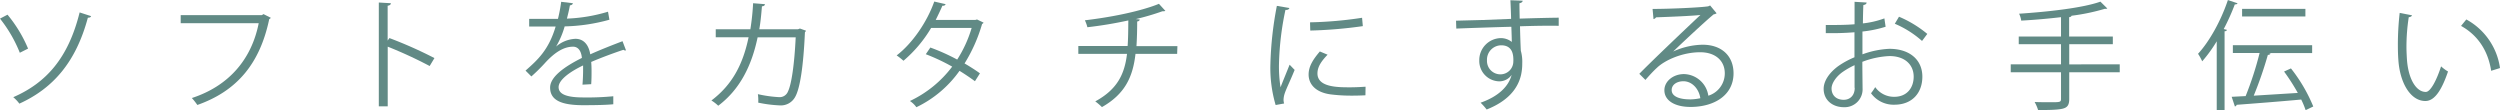 <?xml version="1.0" encoding="UTF-8"?> <svg xmlns="http://www.w3.org/2000/svg" width="774.79" height="34.23" viewBox="0 0 774.79 34.23"><defs><style>.cls-1{fill:#618a85;}</style></defs><title>catchcopy</title><g id="レイヤー_2" data-name="レイヤー 2"><g id="レイヤー_1-2" data-name="レイヤー 1"><path class="cls-1" d="M2.33,4.55A41.72,41.72,0,0,1,8.7,15.06L6.14,16.35A41.9,41.9,0,0,0,0,5.77ZM28.23,5c-.11.33-.37.48-1,.48C23.53,19.28,16.43,27.38,6,32.12a11.59,11.59,0,0,0-1.89-2C14.32,25.68,21.17,18,24.68,3.85Z"></path><path class="cls-1" d="M83.92,5.51a.85.85,0,0,1-.48.41c-2.93,14-10.18,22.35-22.28,26.61a20.36,20.36,0,0,0-1.7-2.15c11.47-3.74,18.5-12,20.72-23.2H56V4.7H81.14l.52-.33Z"></path><path class="cls-1" d="M133.16,20.46a134.35,134.35,0,0,0-13-6v18.5H117.4V.78l3.74.22c0,.41-.33.67-1,.78v10.8l.55-.78A130.56,130.56,0,0,1,134.64,18Z"></path><path class="cls-1" d="M194,15.58a.47.47,0,0,1-.22.07,1,1,0,0,1-.56-.22c-2.81.92-6.92,2.44-10,3.77.08.86.11,1.82.11,2.89s0,2.52-.11,4l-2.7.15c.11-1.33.19-3,.19-4.48,0-.55,0-1.07,0-1.48-4.18,2-7.59,4.51-7.59,6.73s2.56,3.19,7.66,3.19a84.42,84.42,0,0,0,9.29-.37l0,2.48c-2.18.22-5.52.29-9.33.29-7.1,0-10.25-1.7-10.25-5.47,0-3.26,4.3-6.41,9.85-9.18-.23-2.33-1.26-3.48-2.74-3.48-2.7,0-5.52,1.52-8.85,5.22a55.76,55.76,0,0,1-4.07,4l-1.81-1.81c3.7-3.26,7.18-6.37,9.33-13.66l-2.08,0H164V5.85c2.26,0,4.89,0,6.41,0l2.51,0a48.43,48.43,0,0,0,1-5.29l3.63.44c-.08.37-.37.59-.93.67-.26,1.48-.59,2.77-.92,4.1a50.63,50.63,0,0,0,12.73-2.14l.44,2.48A55.94,55.94,0,0,1,175,8.18a26.74,26.74,0,0,1-2.66,6.25h0a9.86,9.86,0,0,1,6-2.4c2.52,0,4.11,1.81,4.59,4.81,3.11-1.41,7-2.93,10-4.07Z"></path><path class="cls-1" d="M249.79,9.51a1.26,1.26,0,0,1-.33.48c-.48,10.66-1.52,17.35-3,20a5.06,5.06,0,0,1-4.85,2.67,40.11,40.11,0,0,1-6.62-.85,13,13,0,0,0-.11-2.63,38.25,38.25,0,0,0,6.47.92,2.77,2.77,0,0,0,2.85-1.74c1.11-2.25,2-8.47,2.4-16.8H234.8c-1.85,8.85-5.51,16.17-12.21,21.21a12,12,0,0,0-2.11-1.63C226.89,26.31,230.25,20,232,11.54H221.82V9.07h10.73A74.42,74.42,0,0,0,233.4,1l3.66.29c0,.41-.37.63-.92.67-.23,2.7-.41,4.74-.82,7.11h12l.59-.23Z"></path><path class="cls-1" d="M304.81,7a.63.63,0,0,1-.44.41,48.47,48.47,0,0,1-5.44,12.25c1.59.92,3.4,2.07,4.77,3.07l-1.55,2.44c-1.34-1-3.22-2.26-4.78-3.22A34.77,34.77,0,0,1,284,33.23a7.63,7.63,0,0,0-2-1.93,35.09,35.09,0,0,0,13.1-10.65,61.52,61.52,0,0,0-8.18-3.85l1.41-2.07a62.94,62.94,0,0,1,8.32,3.73,37.93,37.93,0,0,0,4.48-9.8H288.57A40.24,40.24,0,0,1,280,18.83a20.66,20.66,0,0,0-2.11-1.66c4.85-3.7,9.43-10.36,11.65-16.69l3.52.81c-.15.41-.52.52-1,.49-.52,1.22-1.37,3-2.07,4.4h12.28l.52-.15Z"></path><path class="cls-1" d="M364.82,16.69H351.91c-.81,7.1-3.22,12.43-10.4,16.5a18.26,18.26,0,0,0-2.07-1.77c6.66-3.63,9.07-8.22,9.84-14.73H334.19V14.25h15.28c.18-2.45.18-5,.22-7.92A125.16,125.16,0,0,1,337,8.44a11.36,11.36,0,0,0-.78-2.15c13-1.55,20.65-4.11,22.95-5.11l2,2.19a1.09,1.09,0,0,1-.48.11,1.43,1.43,0,0,1-.41,0,78.28,78.28,0,0,1-8.29,2.44l1.22.11c0,.34-.29.56-.78.63,0,2.78-.07,5.29-.22,7.63h12.69Z"></path><path class="cls-1" d="M399.6,2.48c-.11.41-.48.63-1.22.59a89.2,89.2,0,0,0-2,16.65,40.79,40.79,0,0,0,.48,7.33c.7-1.81,2.3-5.7,2.81-7l1.56,1.62c-1.52,3.74-2.63,5.85-3.15,7.51a6.58,6.58,0,0,0-.29,1.74,4,4,0,0,0,.18,1.15l-2.63.48a40.74,40.74,0,0,1-1.62-12.73,107.64,107.64,0,0,1,2-18Zm23.57,27.05c-1.33.07-2.7.11-4.07.11a50.81,50.81,0,0,1-6.88-.41c-4.55-.66-6.66-3.18-6.66-6.14,0-2.55,1.41-4.7,3.48-7.14l2.4,1c-1.85,1.93-3.14,3.7-3.14,5.81,0,4.3,6.29,4.3,10.14,4.3,1.55,0,3.22-.08,4.77-.19ZM406,6.92a120.81,120.81,0,0,0,16.13-1.41l.23,2.59a139.27,139.27,0,0,1-16.29,1.37Z"></path><path class="cls-1" d="M468.31,5.85c0-.82-.15-4.85-.22-5.78l3.81.15c0,.3-.29.67-1,.78,0,.44,0,.89.07,4.77,4.55-.15,9.33-.26,12.1-.29V8c-3.14-.07-7.62,0-12,.15.07,2.88.15,5.55.26,7.58a12.62,12.62,0,0,1,.44,3.89,16,16,0,0,1-.37,3.59c-1,4.33-4.14,8.14-10.66,10.73a19.69,19.69,0,0,0-1.88-2.11c5.66-2,8.69-5.11,9.62-8.62h0a4.66,4.66,0,0,1-3.81,2,6.32,6.32,0,0,1-6.22-6.48,6.82,6.82,0,0,1,6.66-6.92A5.46,5.46,0,0,1,468.53,13c0-.63-.07-3.11-.14-4.7-3.85.08-15.54.48-17.06.56l-.08-2.45,8.44-.22Zm.71,13c0-1.44,0-4.81-3.78-4.81a4.46,4.46,0,0,0-4.4,4.7,4.15,4.15,0,0,0,4.1,4.3A4,4,0,0,0,469,18.83Z"></path><path class="cls-1" d="M518.48,16a22.61,22.61,0,0,1,9.18-2.14c5.88,0,9.59,3.44,9.59,8.88,0,6.7-5.89,10.4-13.33,10.4-4.81,0-8.1-1.93-8.1-5.18,0-2.74,2.7-5,6.07-5a7.82,7.82,0,0,1,7.55,6.7,7.25,7.25,0,0,0,5.1-6.92c0-4-3-6.55-7.62-6.55-5.55,0-11,2.48-13.43,4.84-1.11,1-2.55,2.59-3.55,3.74l-1.89-1.89C511.38,19.43,522,9.32,527,4.63c-2.15.29-9.55.59-13.77.74a1.23,1.23,0,0,1-.78.55l-.29-3.15c5,0,14.54-.4,17.24-.81L530,1.7l2,2.41a1.82,1.82,0,0,1-.89.33c-2.63,2.15-9.66,8.73-12.55,11.51Zm5.11,14.81a16.33,16.33,0,0,0,3.37-.37c-.41-2.85-2.52-5.26-5.26-5.26-1.92,0-3.62,1-3.62,2.74C518.08,30.16,521.15,30.79,523.59,30.79Z"></path><path class="cls-1" d="M584.38,8.29a36.54,36.54,0,0,1-7.18,1.48c0,2.33,0,4.92,0,7.07a27.72,27.72,0,0,1,8.36-1.71c6.29,0,10.21,3.41,10.21,8.63,0,4.88-3,8.69-8.69,8.69a8.62,8.62,0,0,1-7.22-3.55A17.36,17.36,0,0,0,581.16,27a7.1,7.1,0,0,0,5.92,3c3.93,0,6-2.81,6-6.25,0-3.59-2.63-6.41-7.59-6.37a26.57,26.57,0,0,0-8.32,1.78c0,2.74.07,7.14.07,8.17a5.55,5.55,0,0,1-5.81,5.89c-3.4,0-6.25-2.11-6.25-5.7,0-2.37,1.7-5,4.62-7.1a26.6,26.6,0,0,1,4.93-2.67V10a88.07,88.07,0,0,1-8.89.26l0-2.51c3.25,0,6.21,0,8.92-.23V.56l3.73.22c0,.44-.4.7-1,.77-.08,1.45-.12,3.63-.15,5.7a27.73,27.73,0,0,0,6.66-1.55ZM574.76,27.2c0-1,0-4,0-7A24.46,24.46,0,0,0,571,22.35c-1.92,1.37-3.37,3.44-3.37,5.07,0,1.92,1.26,3.51,3.78,3.51,1.88,0,3.4-1.29,3.4-3.7Zm20.91-14.51a30.57,30.57,0,0,0-8.44-5.33l1.3-2.18a35.12,35.12,0,0,1,8.77,5.33Z"></path><path class="cls-1" d="M656.94,19.94v2.45H641.29v8.25c0,1.89-.56,2.63-1.89,3s-3.77.48-7.77.45a11.84,11.84,0,0,0-1.07-2.48c1.77.07,3.48.07,4.77.07,3.15,0,3.41,0,3.41-1.07V22.39H623.16V19.94h15.58V13.69h-13.1V11.32h13.1v-6c-4.07.48-8.37.85-12.33,1.07a7.19,7.19,0,0,0-.66-2.14c9-.6,19.72-1.78,25.2-3.74l2.14,2.11a.73.73,0,0,1-.44.11,1.12,1.12,0,0,1-.33,0A64.64,64.64,0,0,1,642,4.88c-.08.26-.26.37-.74.45v6h13.54v2.37H641.29v6.25Z"></path><path class="cls-1" d="M687,12.8A43.29,43.29,0,0,1,682.5,19a16.91,16.91,0,0,0-1.29-2.33c3.55-3.85,7.1-10.25,9.25-16.65l3,1c-.15.26-.41.37-.85.33A67.68,67.68,0,0,1,689.17,9l1,.26c-.07.22-.25.41-.74.44V34.23H687Zm23,8.4A49,49,0,0,1,716.92,33l-2.37,1.14a25.13,25.13,0,0,0-1.37-3.29c-7.33.67-15.06,1.26-20,1.63a.73.73,0,0,1-.55.52l-1-3,4.33-.22a102.43,102.43,0,0,0,4.33-13.36H692V14h24.57v2.44h-13.4l.52.15c-.11.26-.41.4-.85.44a120.53,120.53,0,0,1-4.37,12.62l13.66-.85a63.63,63.63,0,0,0-4.26-6.63Zm4.48-18.46V5.11H694.86V2.74Z"></path><path class="cls-1" d="M747.51,4.74c-.07.33-.48.55-1,.59a60,60,0,0,0-.71,9.21c0,1.37.08,2.7.15,3.89.44,6.29,3,10.1,5.85,10.06,1.48,0,3.4-3.77,4.73-7.92a12.85,12.85,0,0,0,2.15,1.59c-1.7,5-3.85,9.07-6.92,9.14-4.7.08-8-5.62-8.47-12.72-.11-1.41-.15-3-.15-4.63A88.09,88.09,0,0,1,743.7,4Zm24.54,17.2c-1-6.47-4.33-11.14-9.33-13.91l1.63-2a20.37,20.37,0,0,1,10.44,15.06Z"></path></g></g></svg> 